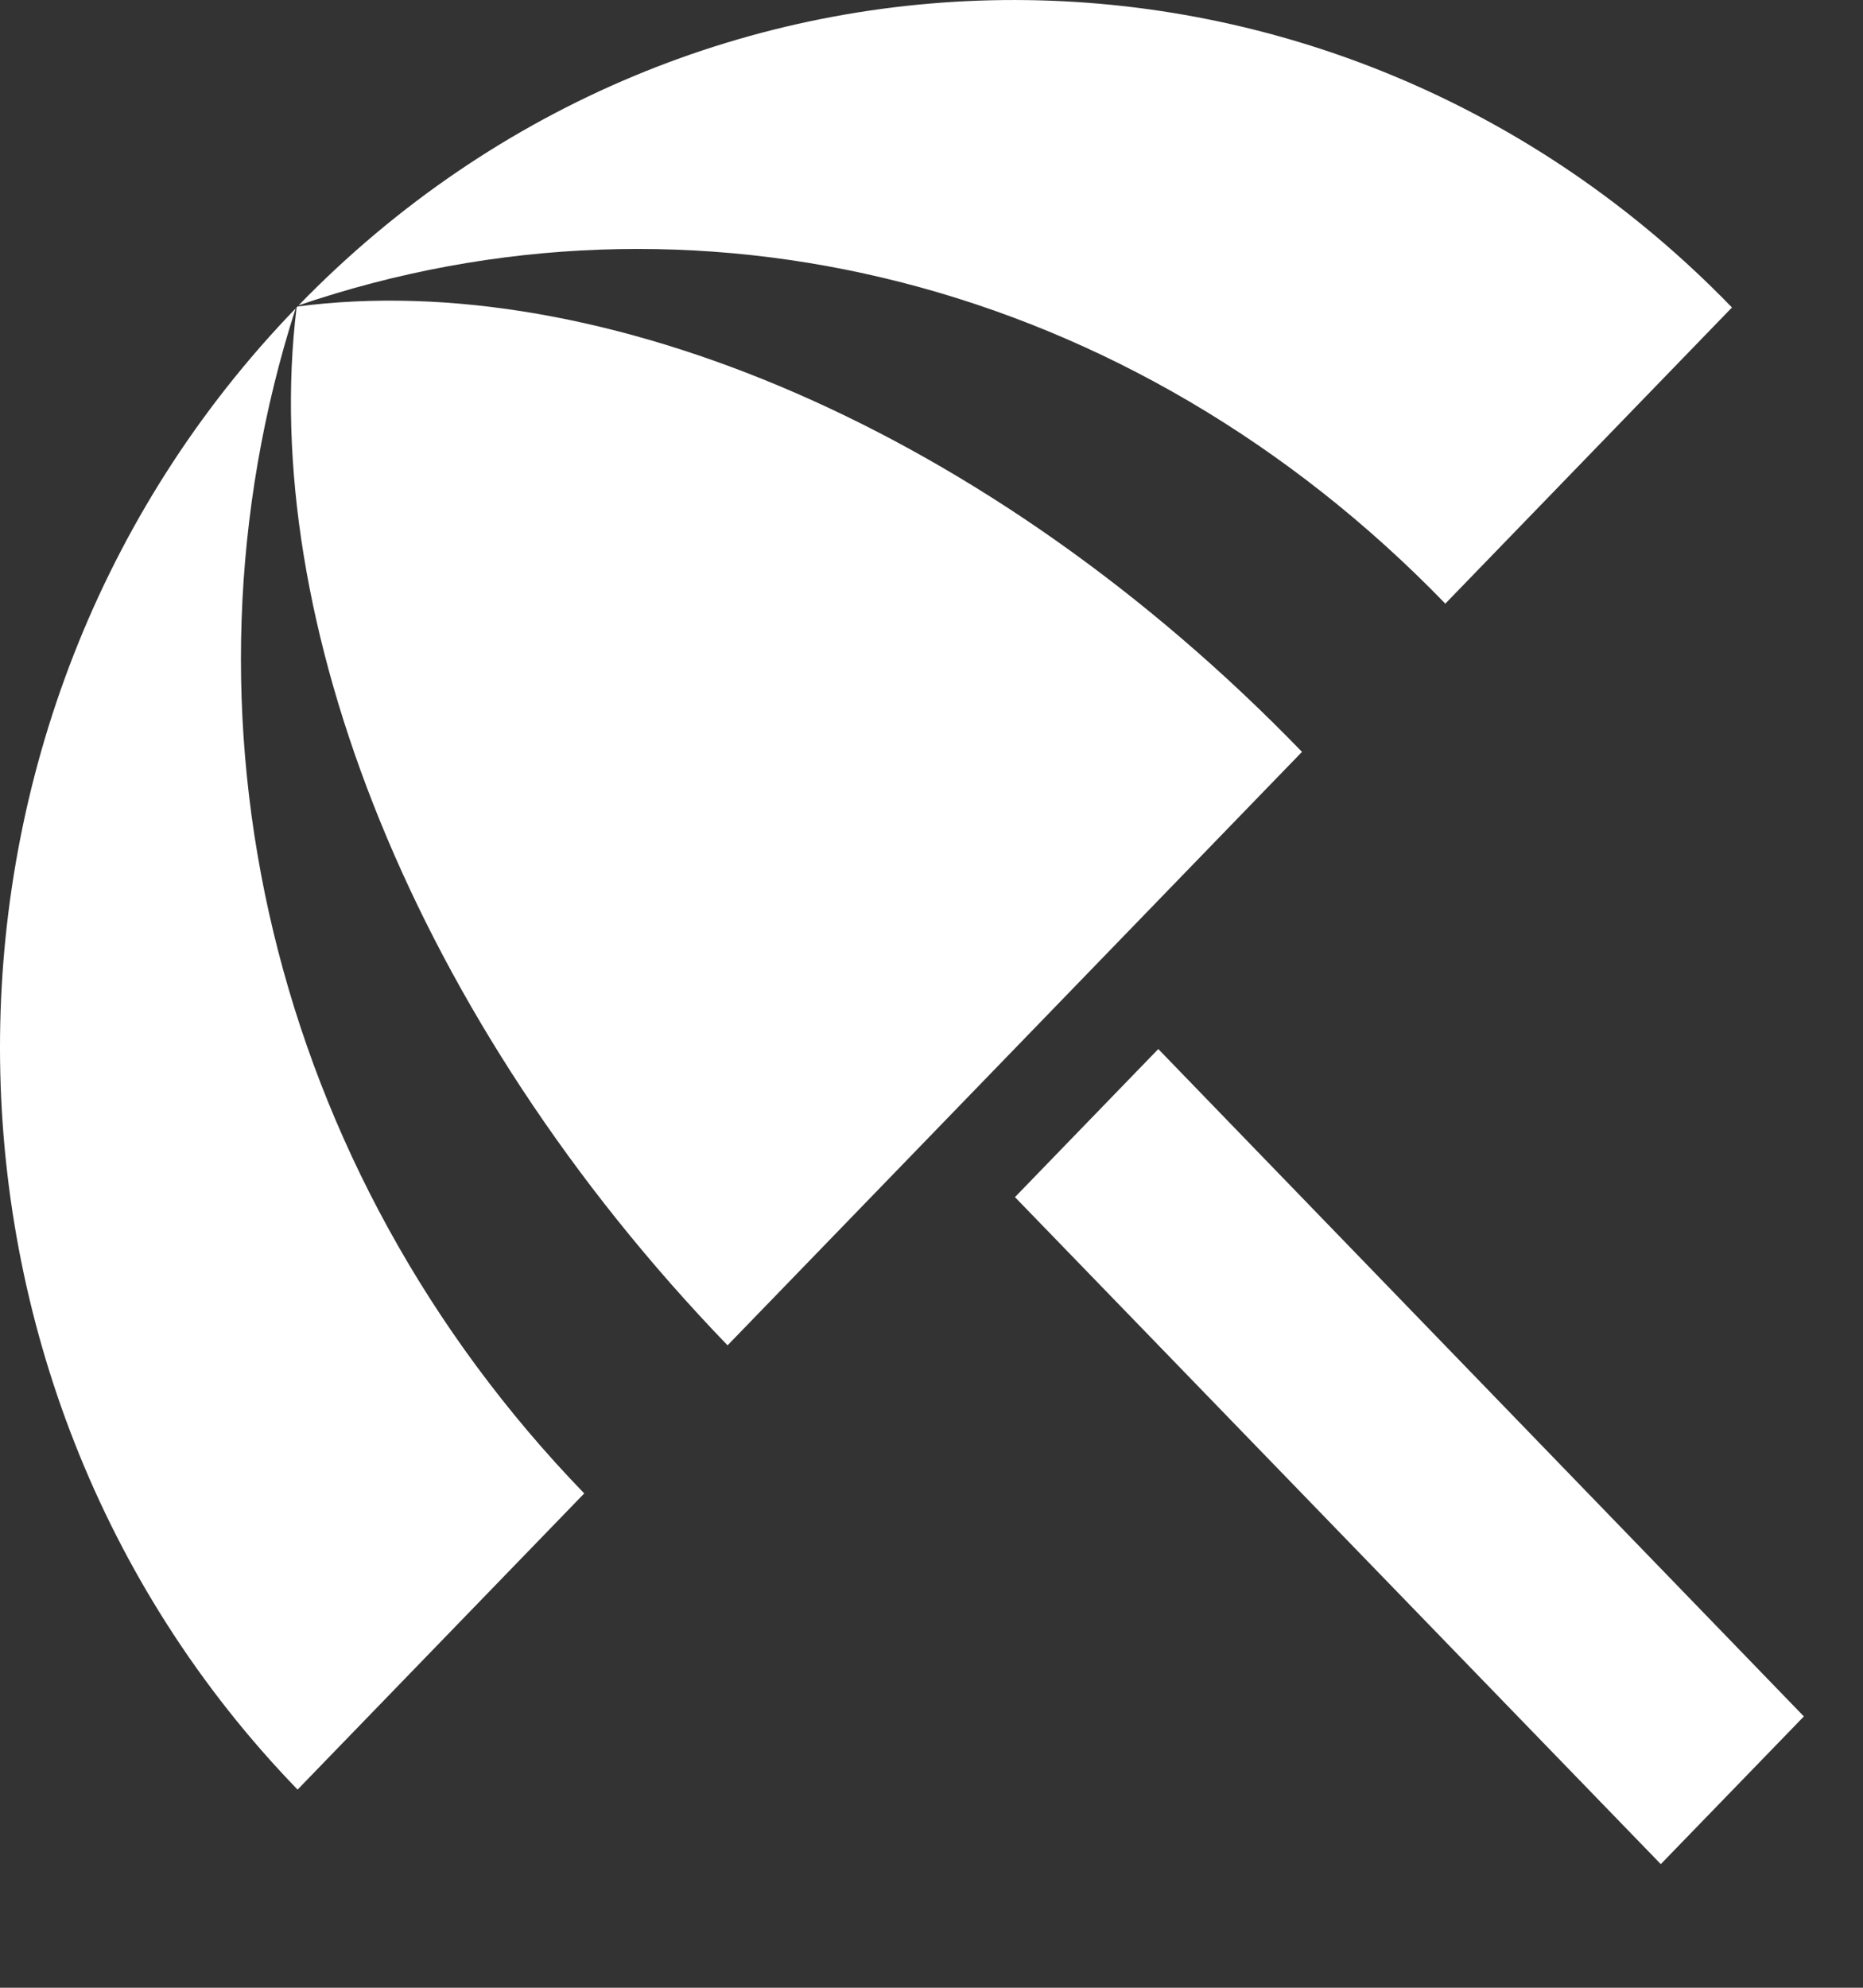 <svg width="15" height="16" viewBox="0 0 15 16" fill="none" xmlns="http://www.w3.org/2000/svg">
  <rect x="0" y="0" width="15" height="16" fill="#333333" stroke="none"/>
  <path d="M8.172 9.636L9.326 8.444L14.524 13.816L13.372 15.005L8.172 9.636ZM11.637 4.859L13.945 2.475C10.757 -0.818 5.592 -0.826 2.404 2.458C5.576 1.375 9.111 2.25 11.637 4.859ZM2.38 2.483C-0.8 5.776 -0.792 11.112 2.396 14.405L4.704 12.021C2.178 9.411 1.331 5.76 2.38 2.483ZM2.396 2.467L2.388 2.475C2.081 4.984 3.332 8.211 5.858 10.829L10.483 6.052C7.957 3.442 4.825 2.15 2.396 2.467Z" fill="white"/>
</svg>